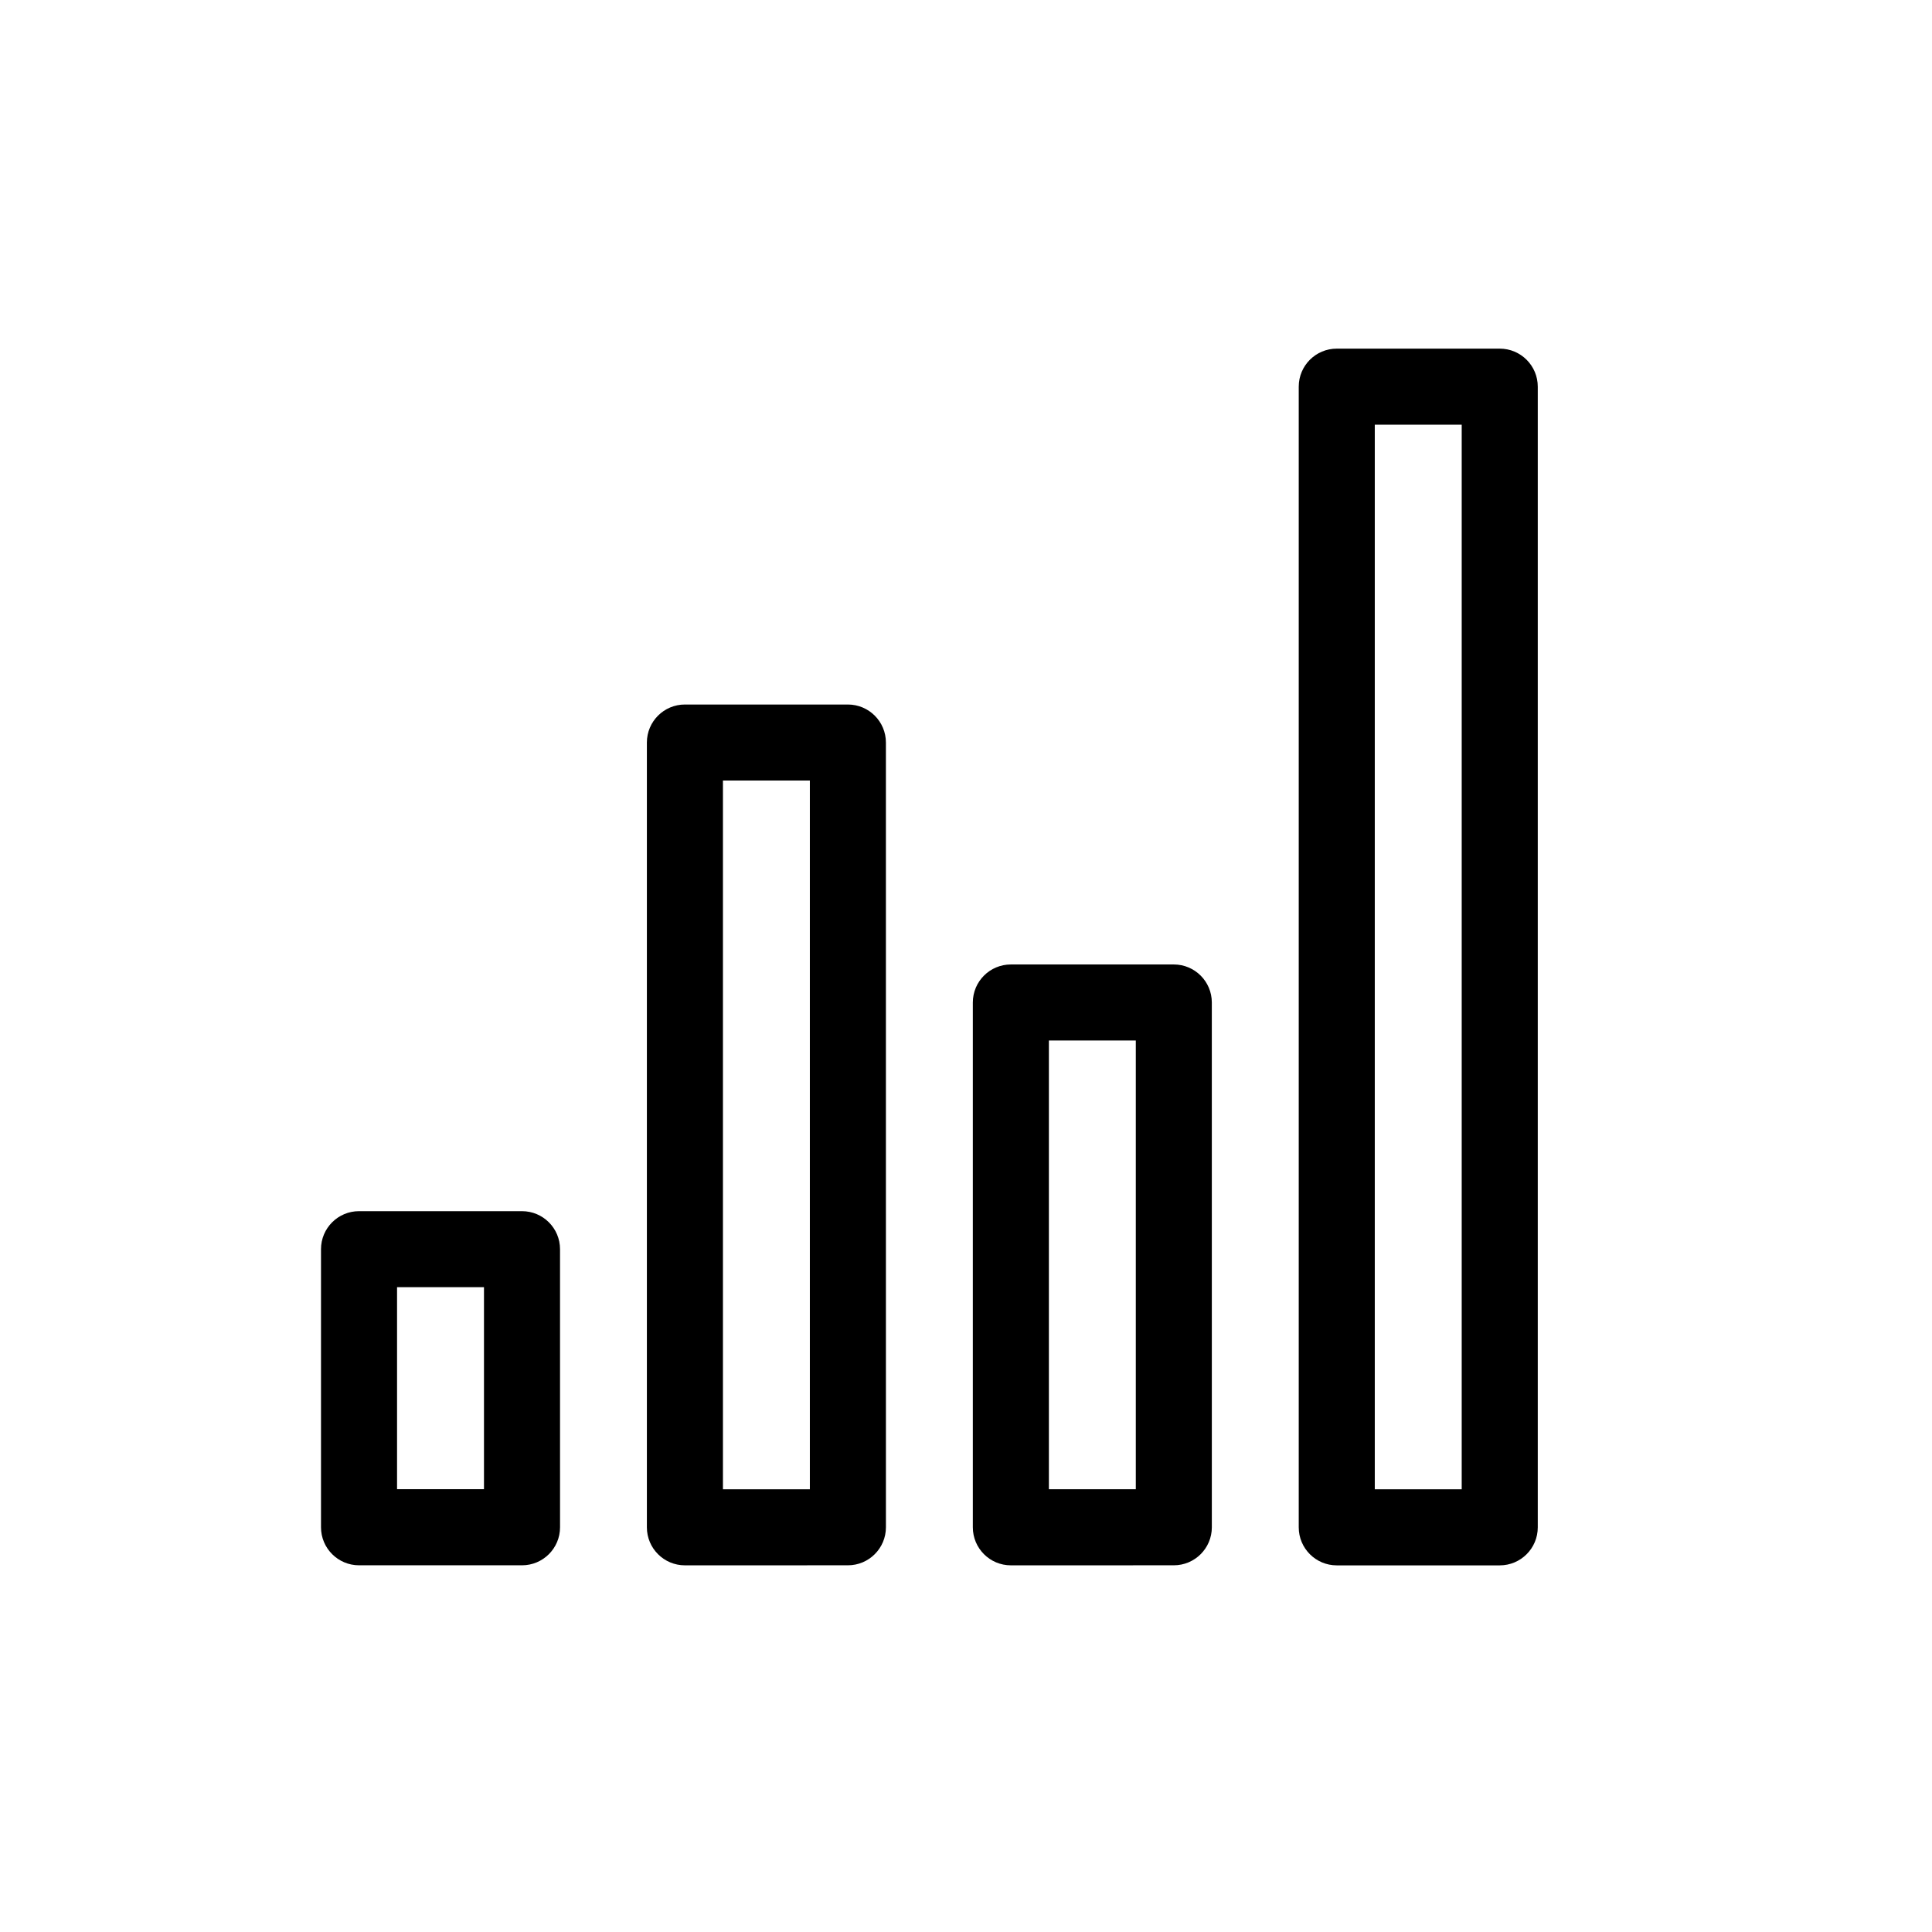 <?xml version="1.0" encoding="UTF-8"?>
<!-- Uploaded to: SVG Repo, www.svgrepo.com, Generator: SVG Repo Mixer Tools -->
<svg fill="#000000" width="800px" height="800px" version="1.1" viewBox="144 144 512 512" xmlns="http://www.w3.org/2000/svg">
 <g>
  <path d="m239.15 558.82h43.188c5.562 0 10.078-4.504 10.078-10.078l-0.004-73.691c0-5.57-4.516-10.078-10.078-10.078h-43.188c-5.562 0-10.078 4.504-10.078 10.078v73.691c0.004 5.57 4.519 10.078 10.082 10.078zm10.074-73.703h23.035v53.539h-23.035z"/>
  <path d="m368.7 558.82c5.562 0 10.078-4.504 10.078-10.078l-0.004-207.96c0-5.57-4.516-10.078-10.078-10.078h-43.188c-5.562 0-10.078 4.504-10.078 10.078v207.97c0 5.57 4.516 10.078 10.078 10.078zm-33.113-207.97h23.035v187.82h-23.035z"/>
  <path d="m455.07 558.82c5.562 0 10.078-4.504 10.078-10.078l-0.004-139.07c0-5.566-4.516-10.078-10.078-10.078h-43.176c-5.562 0-10.078 4.508-10.078 10.078v139.08c0 5.57 4.516 10.078 10.078 10.078zm-33.105-139.08h23.035v118.93h-23.035z"/>
  <path d="m488.18 246.47v302.29c0 5.57 4.516 10.078 10.078 10.078h43.188c5.562 0 10.078-4.504 10.078-10.078v-302.29c0-5.57-4.516-10.078-10.078-10.078h-43.188c-5.566 0-10.078 4.504-10.078 10.078zm20.152 10.074h23.035v282.13h-23.035z"/>
 </g>
</svg>